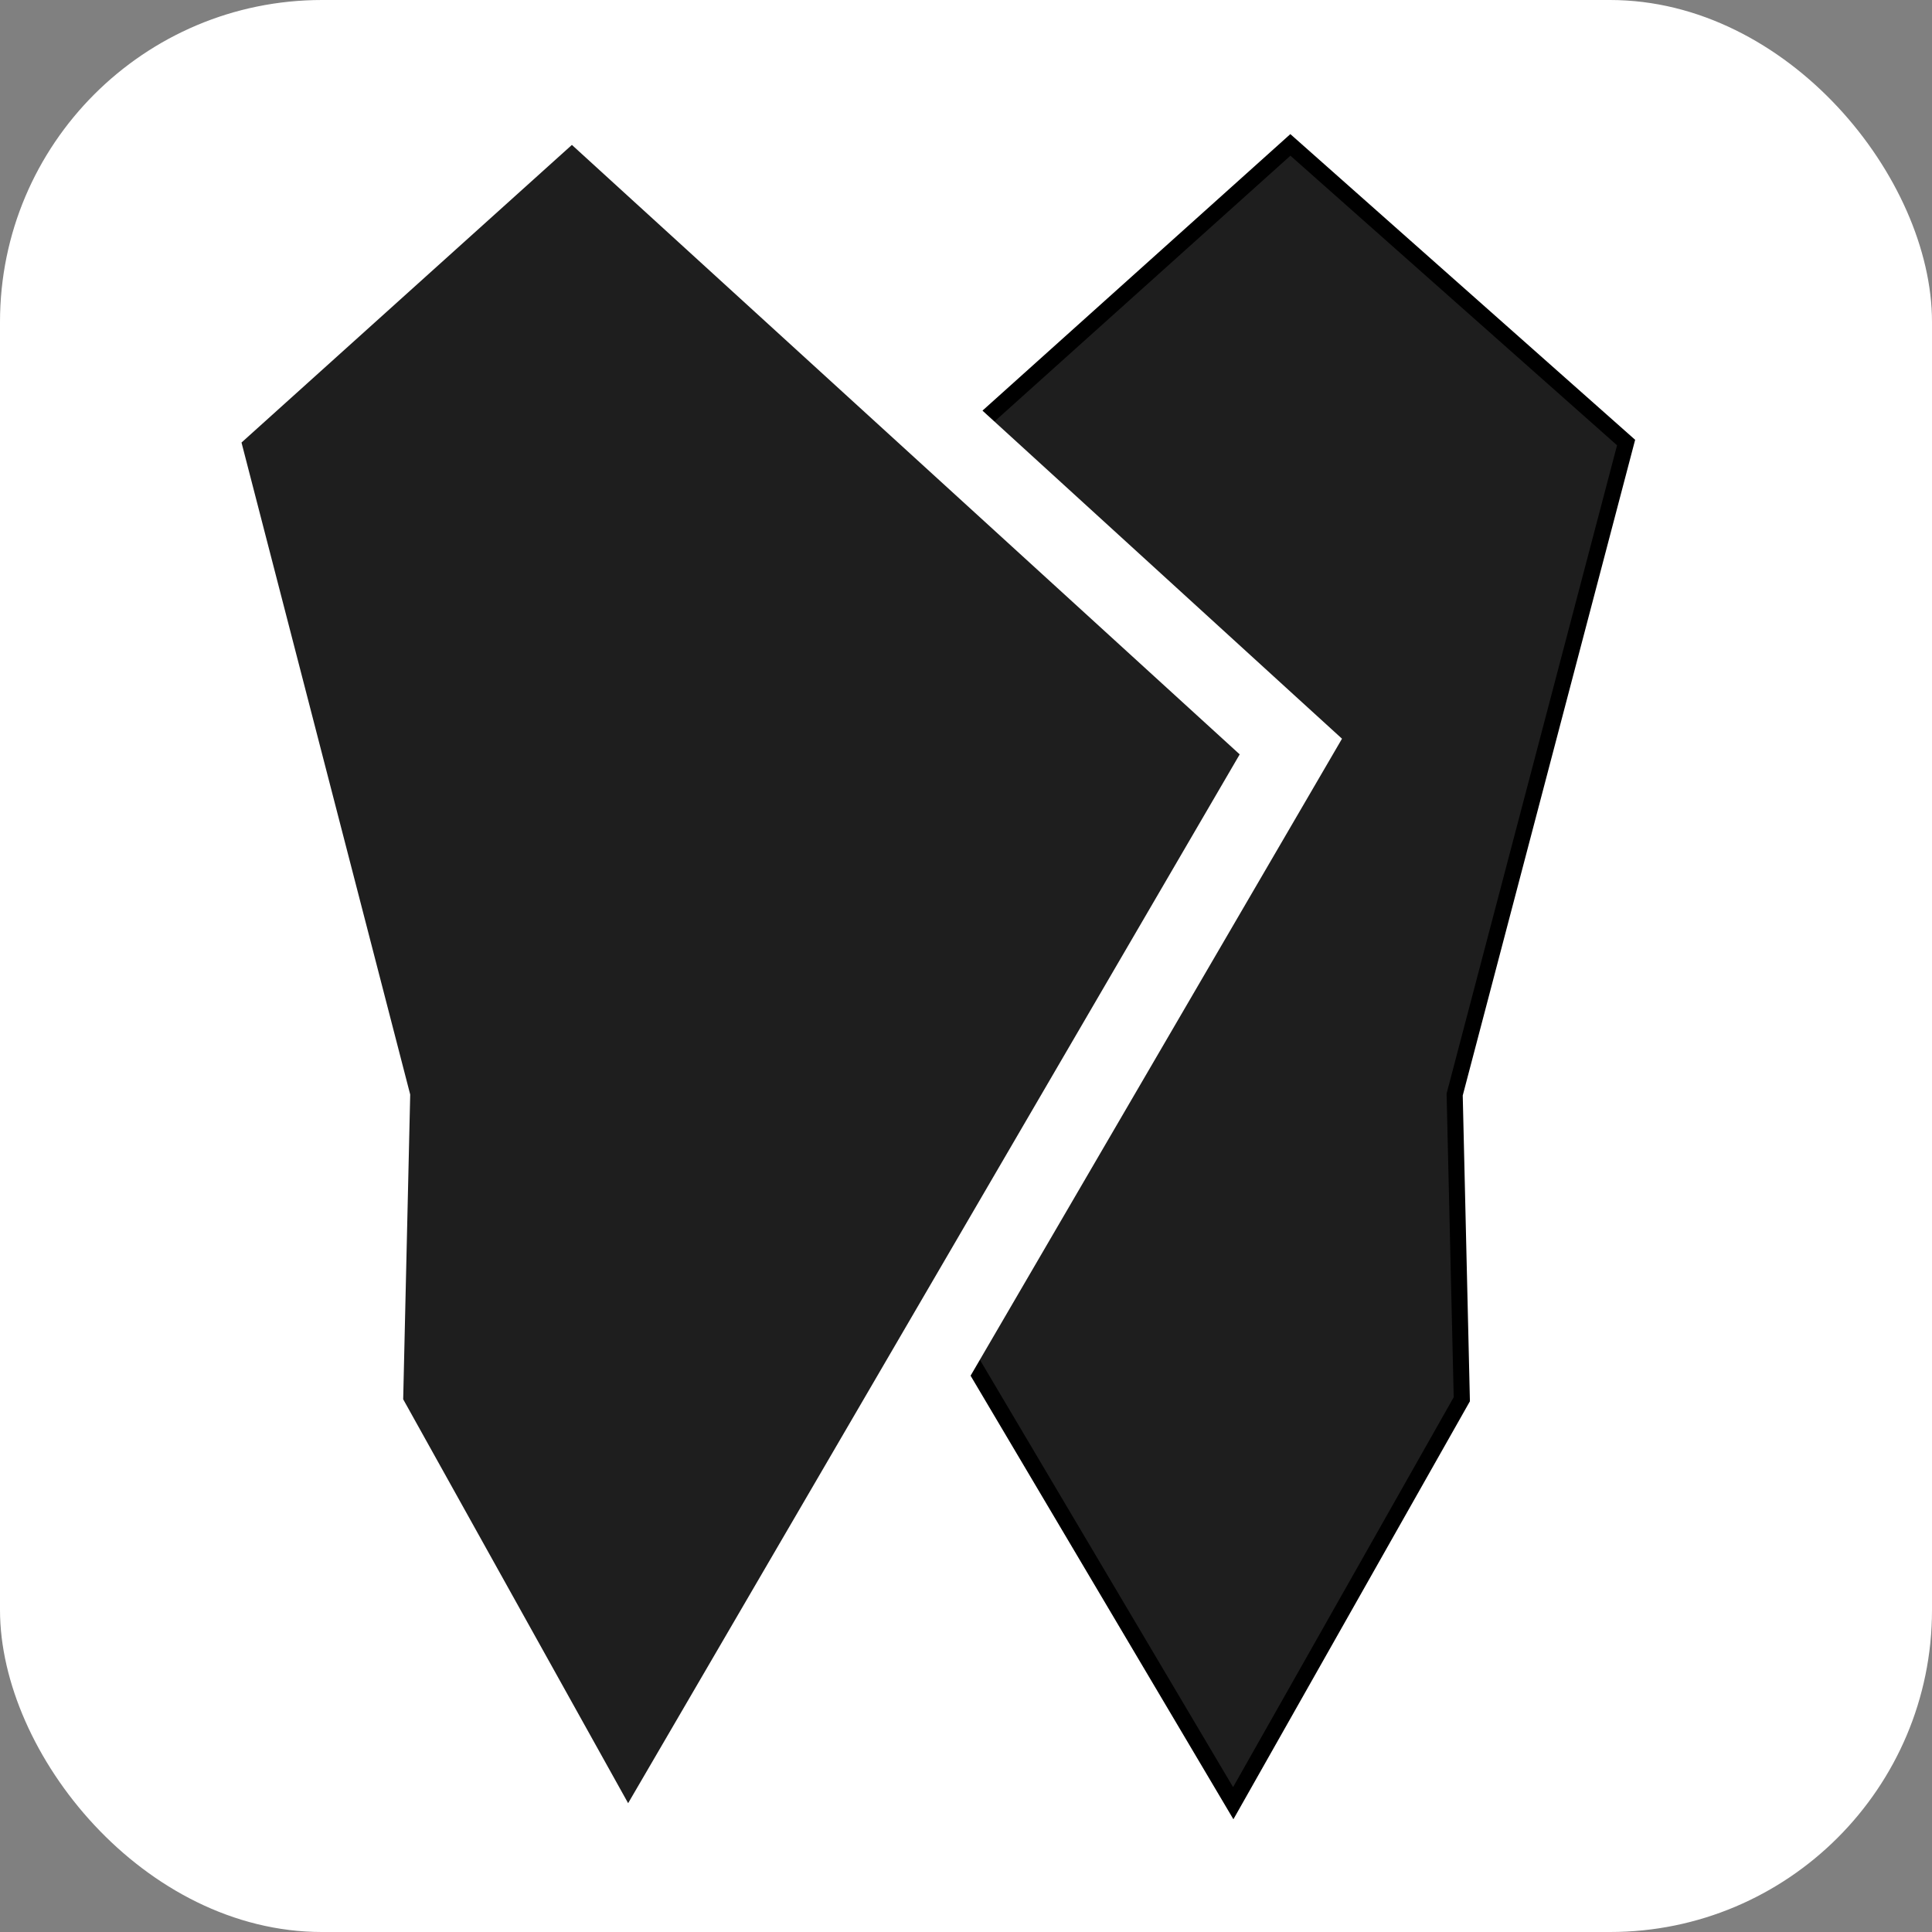 <?xml version="1.0" encoding="UTF-8"?> <svg xmlns="http://www.w3.org/2000/svg" width="120" height="120" fill="none"><rect width="100%" height="100%" fill="#808080" stroke="none"/><g clip-path="url(#clip0_2076_1576)"><rect width="120" height="120" rx="20" fill="#fff"></rect><path d="M38 46.855L80.148 9 101 27.487 90.352 67.983l.444 18.927L76.599 112 38 46.855z" fill="#1E1E1E"></path><path d="M38 46.855L80.148 9 101 27.487 90.352 67.983l.444 18.927L76.599 112 38 46.855z" stroke="#000"></path><path d="M37.206 7.153l-1.674-1.528-1.684 1.518L13.327 25.63 12.2 26.645l.38 1.468 10.391 40.16-.428 18.58-.016.68.331.594 13.972 25.089 2.134 3.833 2.21-3.79L79.16 48.114l1.017-1.745-1.492-1.36L37.206 7.152z" fill="#1E1E1E" stroke="#fff" stroke-width="5"></path></g><defs><clipPath id="clip0_2076_1576"><rect width="120" height="120" rx="20" fill="#fff"></rect></clipPath></defs></svg> 